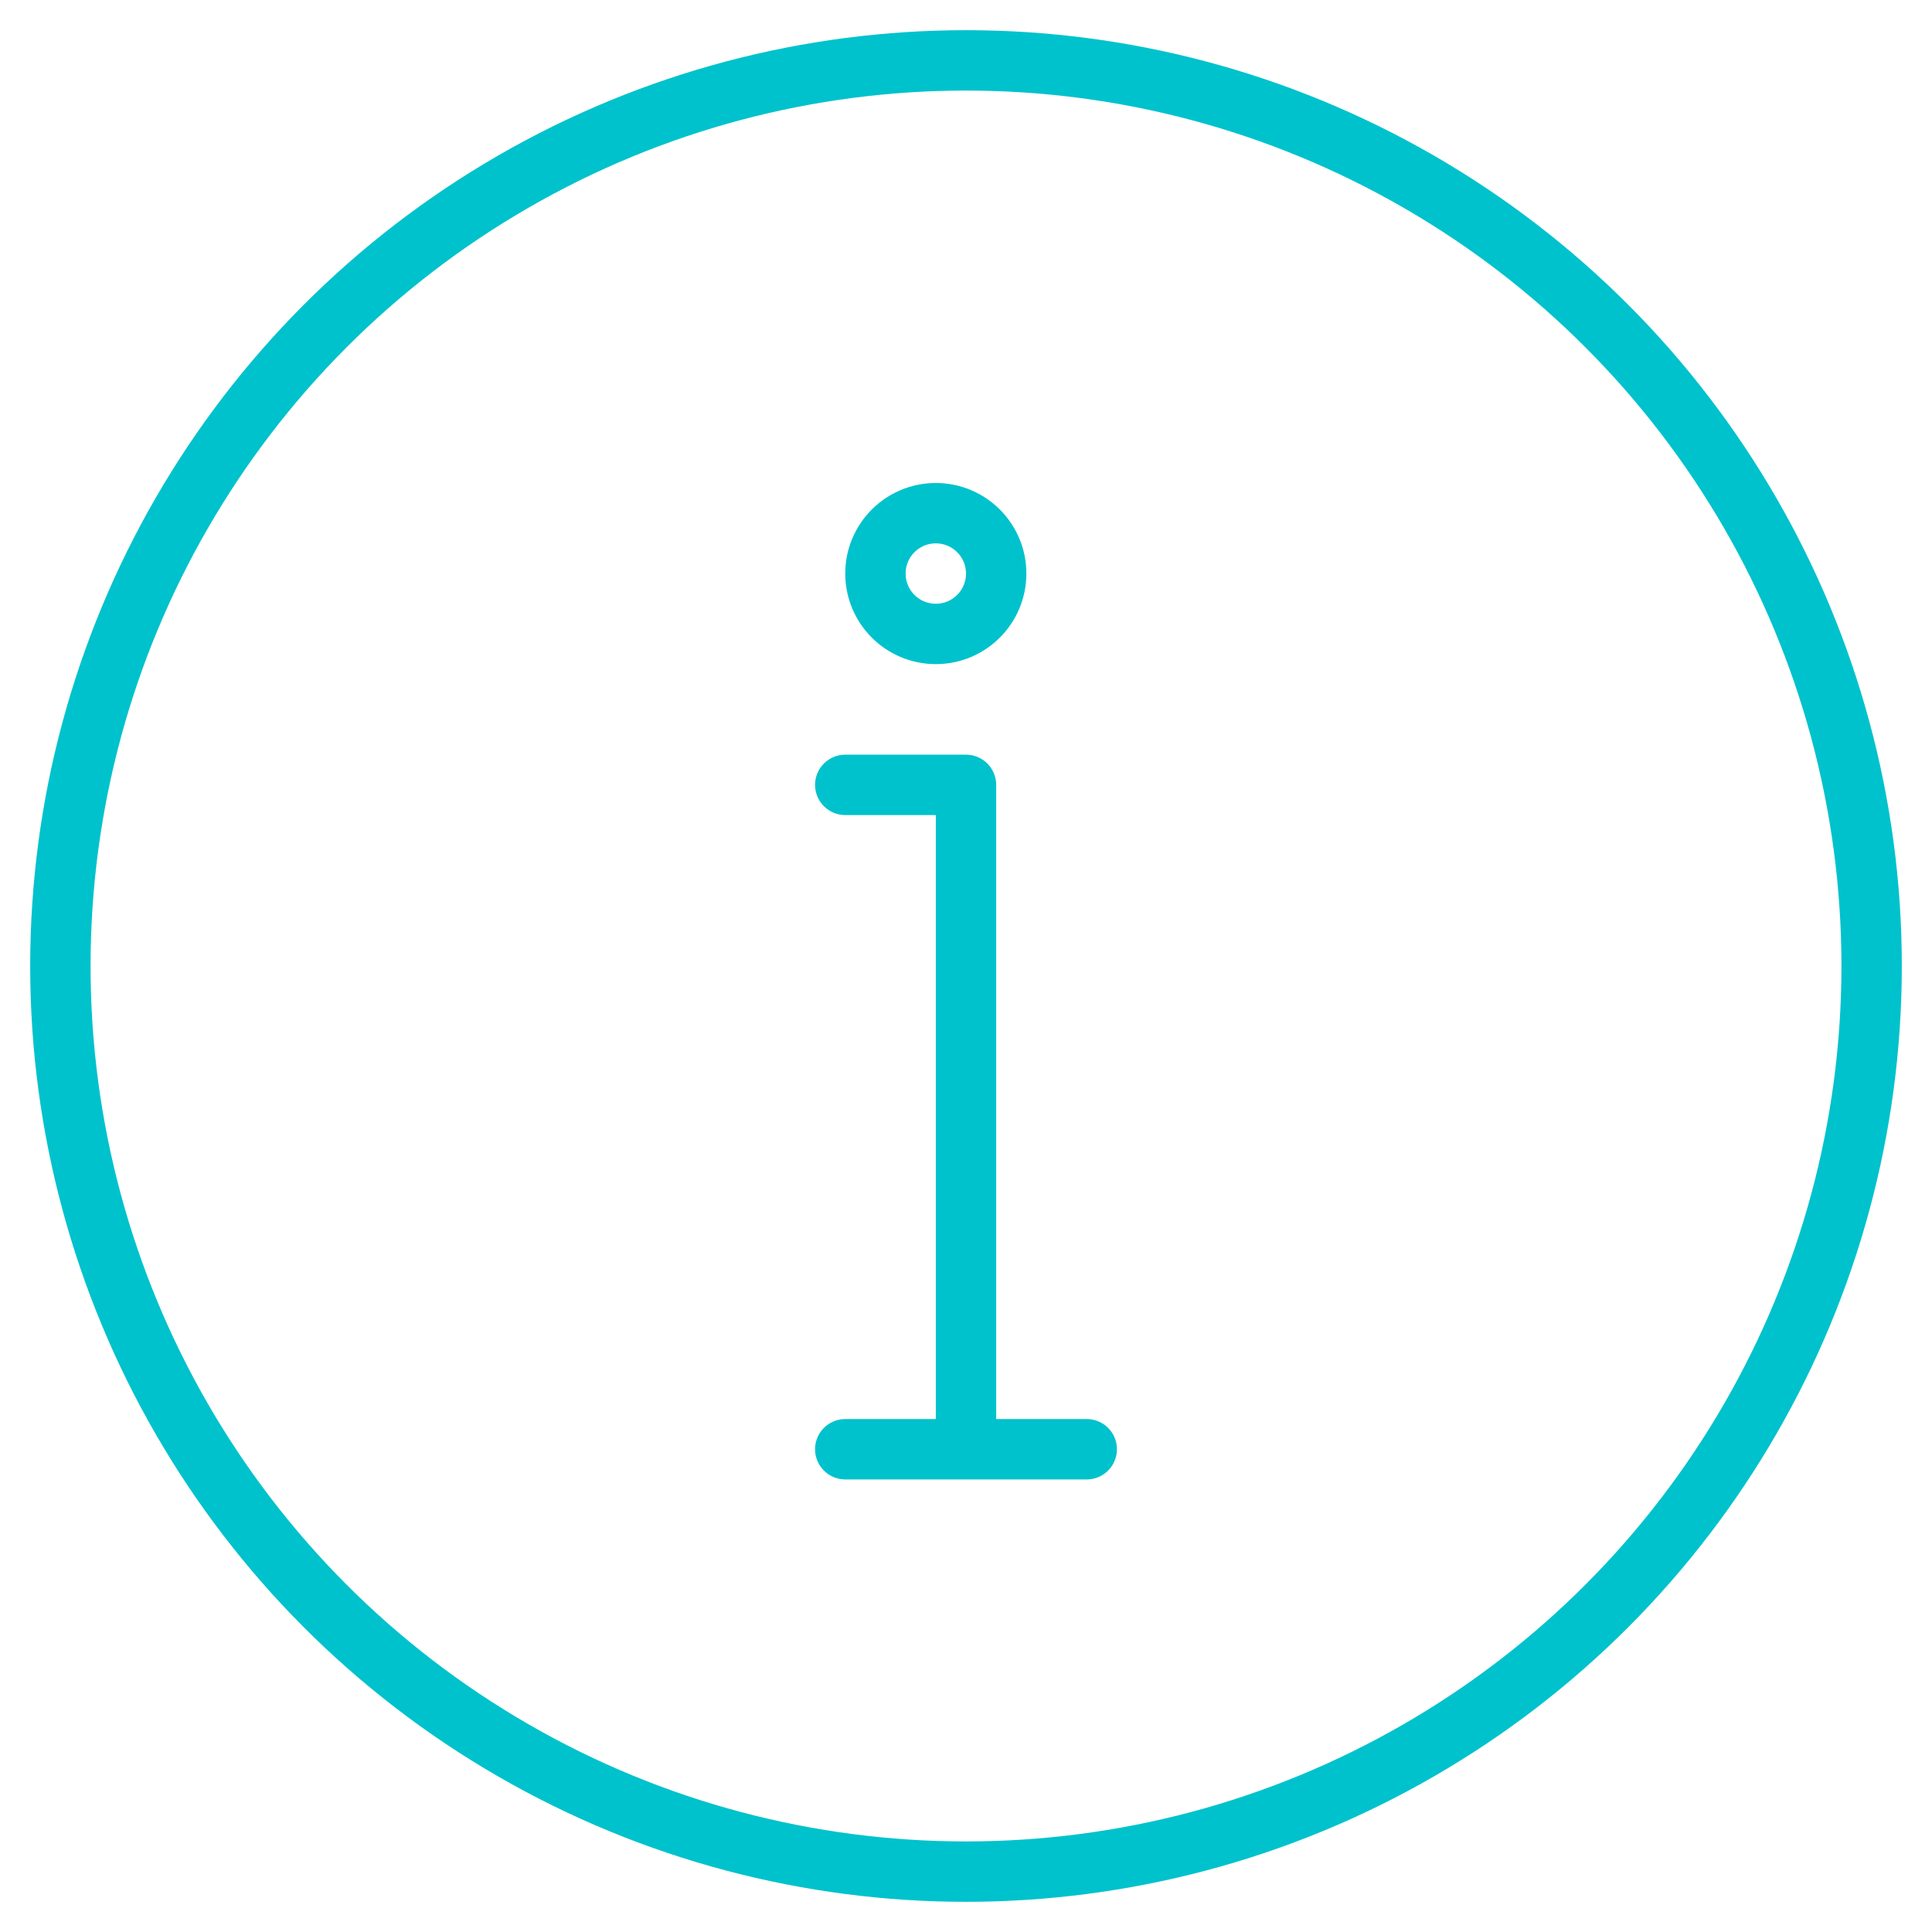 <svg xmlns="http://www.w3.org/2000/svg" viewBox="0 0 64 64" aria-labelledby="title"
aria-describedby="desc" role="img" xmlns:xlink="http://www.w3.org/1999/xlink">
  <title>Info Help</title>
  <desc>A line styled icon from Orion Icon Library.</desc>
  <circle data-name="layer2"
  cx="32" cy="32" r="30" fill="none" stroke="#00c2cc" stroke-miterlimit="10"
  stroke-width="2" stroke-linejoin="round" stroke-linecap="round"></circle>
  <path data-name="layer1" fill="none" stroke="#00c2cc" stroke-miterlimit="10"
  stroke-width="2" d="M28 26h4v22m-4 .008h8" stroke-linejoin="round" stroke-linecap="round"></path>
  <circle data-name="layer1" cx="31" cy="19" r="2" fill="none" stroke="#00c2cc"
  stroke-miterlimit="10" stroke-width="2" stroke-linejoin="round" stroke-linecap="round"></circle>
</svg>